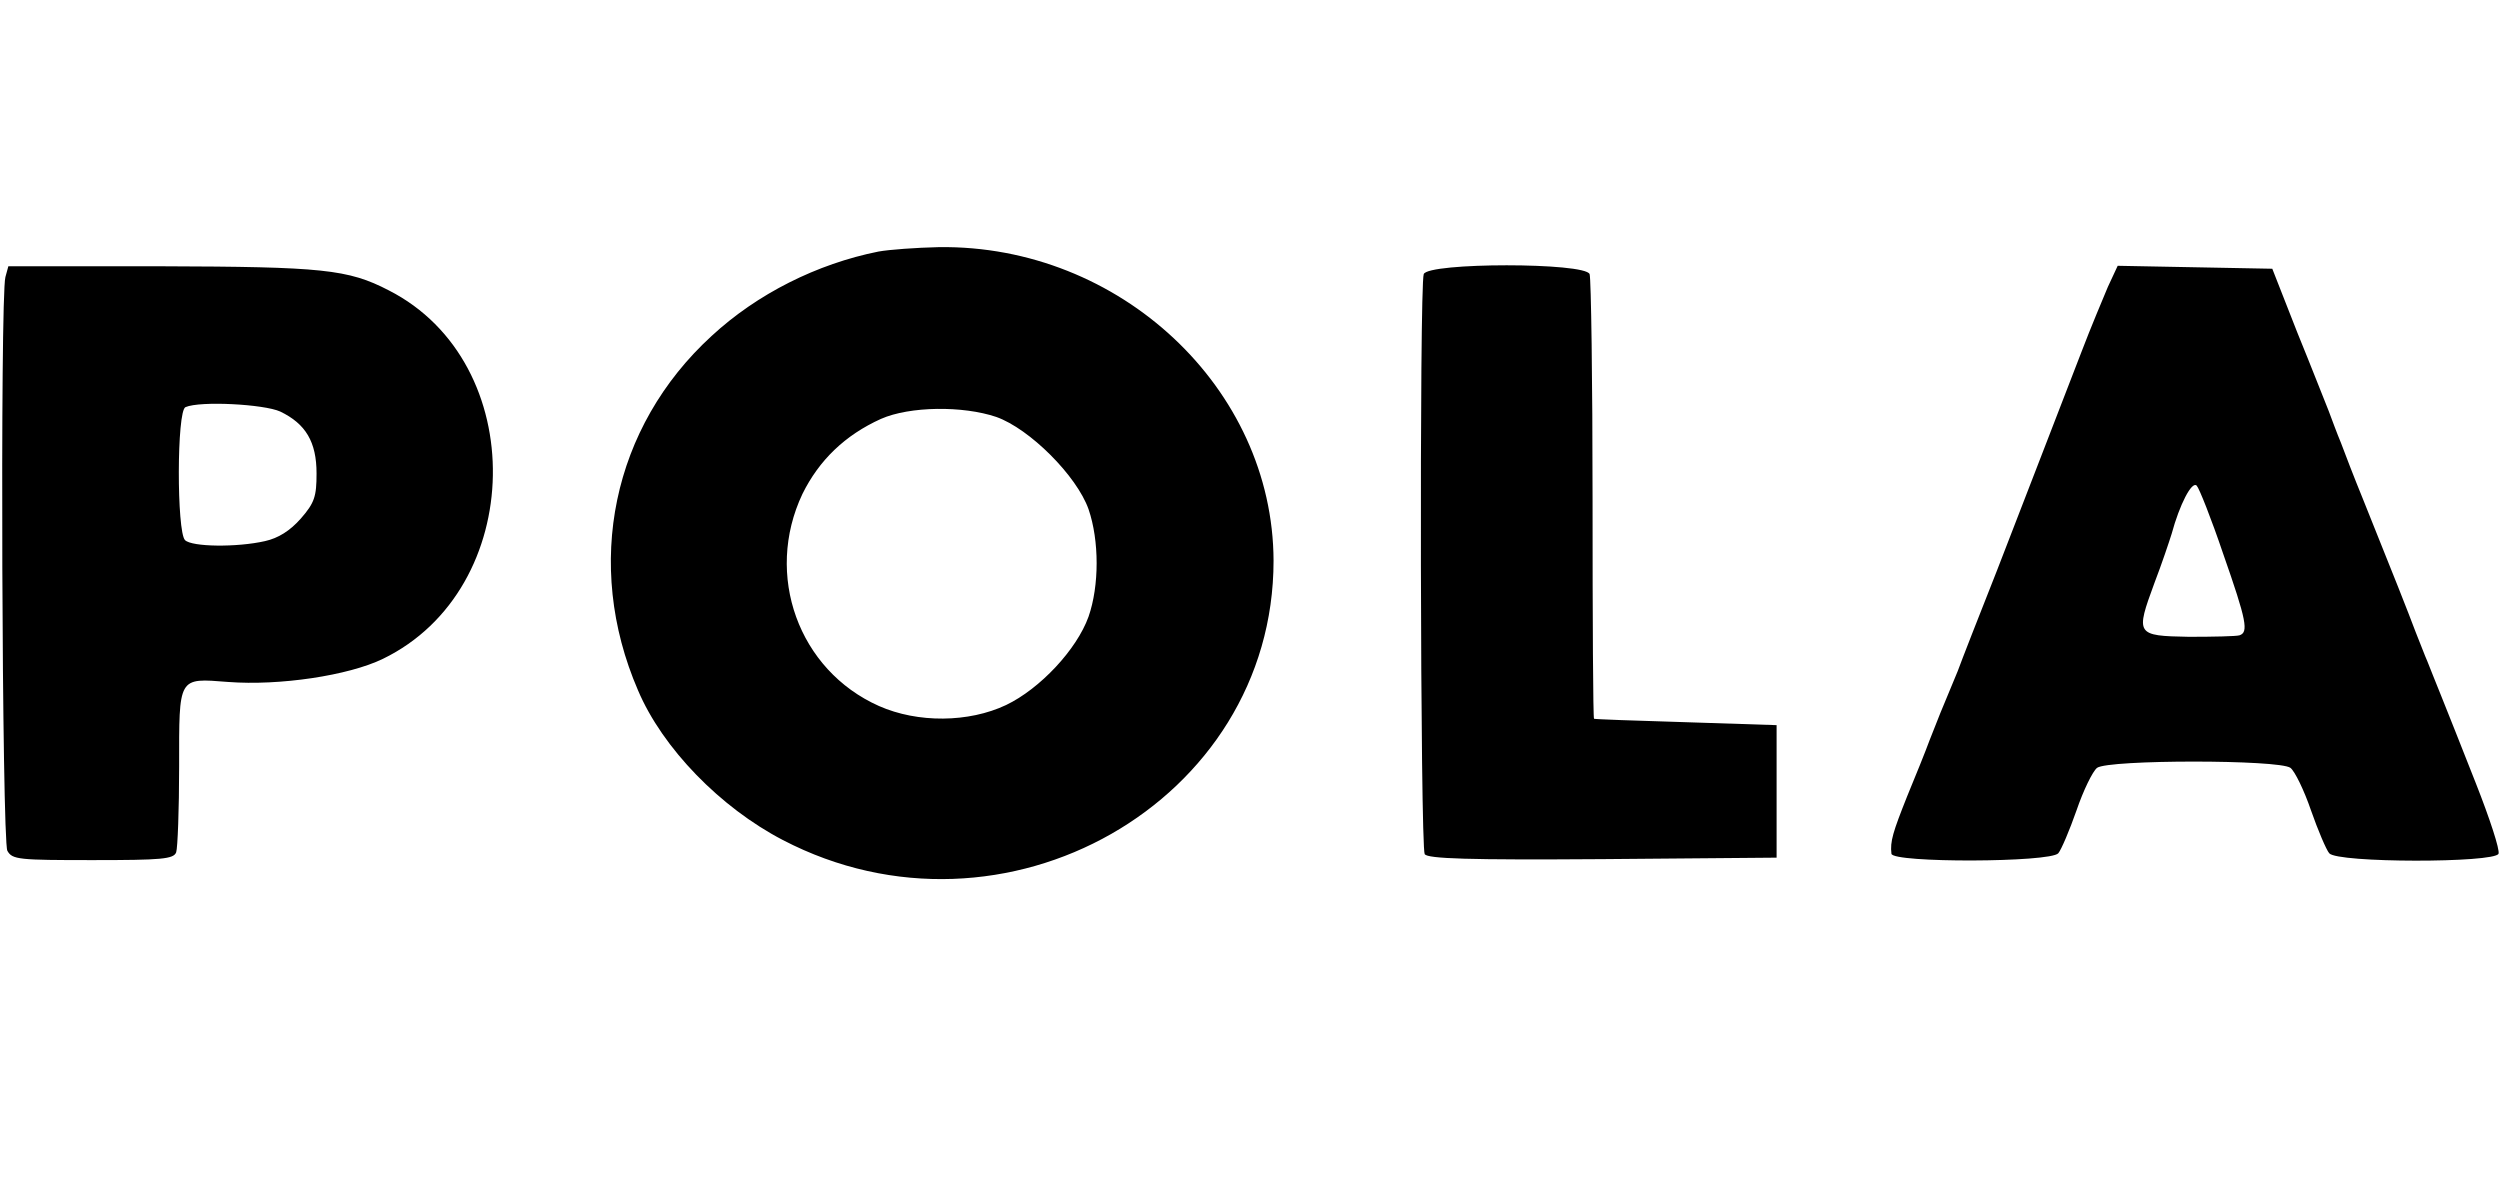 <svg height="1200" viewBox="123.5 111.6 509.4 144.8" width="2500" xmlns="http://www.w3.org/2000/svg"><path d="m302.5 113c-12.5 2.5-24.7 8.6-34 17.2-20.2 18.5-26.1 46.5-15 72.2 5 11.8 16.8 23.9 29.5 30.5 45.1 23.5 100-7.8 100-56.9-.1-35.1-31.3-64.4-68.2-63.9-4.6.1-10.1.5-12.3.9zm24 33.7c6.8 2.4 16.4 12 18.8 18.8 2.2 6.4 2.2 15.6 0 21.9-2.4 6.7-9.9 14.7-16.8 18-7.6 3.6-18 3.7-25.9.2-16.4-7.3-23.4-26.7-15.6-43.2 3.4-6.9 8.7-12 16-15.3 5.9-2.6 16.7-2.7 23.5-.4zm-201.9-28.5c-1.1 4.1-.7 114.8.4 116.9 1 1.8 2.3 1.9 17.4 1.9 14 0 16.5-.2 17-1.6.3-.9.6-8.7.6-17.4 0-18.5-.3-18.1 10-17.3 10.4.8 24.5-1.3 31.5-4.7 29.3-14.2 30.1-60.4 1.2-75.1-8.3-4.3-13.5-4.8-46.3-4.9h-31.2zm56 27.4c5.2 2.5 7.4 6.2 7.4 12.6 0 4.7-.4 6-3.2 9.2-2.2 2.5-4.6 4-7.3 4.6-5.7 1.3-14.9 1.2-16.3-.2-1.7-1.7-1.7-26.4.1-27.1 3-1.3 16-.6 19.3.9zm233-28c-.9 2.4-.7 116.7.2 118.2.7.9 8.6 1.2 36.3 1l35.4-.3v-27l-18.5-.6c-10.2-.3-18.6-.6-18.7-.7-.2-.1-.3-20.2-.3-44.6s-.3-45.1-.6-46c-.9-2.4-32.9-2.4-33.8 0zm139.4 2.6c-1 2.4-3.5 8.3-5.4 13.3-6.5 16.8-10.8 28-17.2 44.5-3.6 9.1-7.2 18.3-8 20.5-.9 2.2-2.2 5.3-2.9 7-.7 1.6-1.9 4.8-2.8 7-.8 2.2-2.9 7.4-4.6 11.5-2.9 7.3-3.5 9.2-3.2 11.7.2 1.9 32.4 1.8 34-.1.6-.7 2.3-4.7 3.7-8.7 1.4-4.1 3.3-8 4.2-8.7 2.3-1.7 37.1-1.7 39.4 0 .9.7 2.8 4.6 4.2 8.7 1.4 4 3.1 8 3.7 8.7 1.6 2 33.7 2 34.5.1.3-.8-1.8-7.2-4.6-14.3s-6-15.2-7.1-17.9c-1.1-2.8-2.4-5.9-2.8-7-.5-1.1-1.5-3.8-2.4-6-1.5-4-4.5-11.6-10.7-27-1.8-4.4-3.8-9.6-4.5-11.5-.8-1.9-1.9-4.9-2.5-6.5-.7-1.7-3.5-8.9-6.4-16l-5.1-13-15.8-.3-15.7-.3zm23.5 54.4c4.8 13.7 5.2 16 3.3 16.6-.7.2-5.3.3-10.3.3-10.8-.2-10.9-.4-7-11 1.5-3.9 3-8.4 3.5-10 1.6-5.9 4.1-10.8 5.1-9.8.5.5 3 6.8 5.4 13.9z"/></svg>